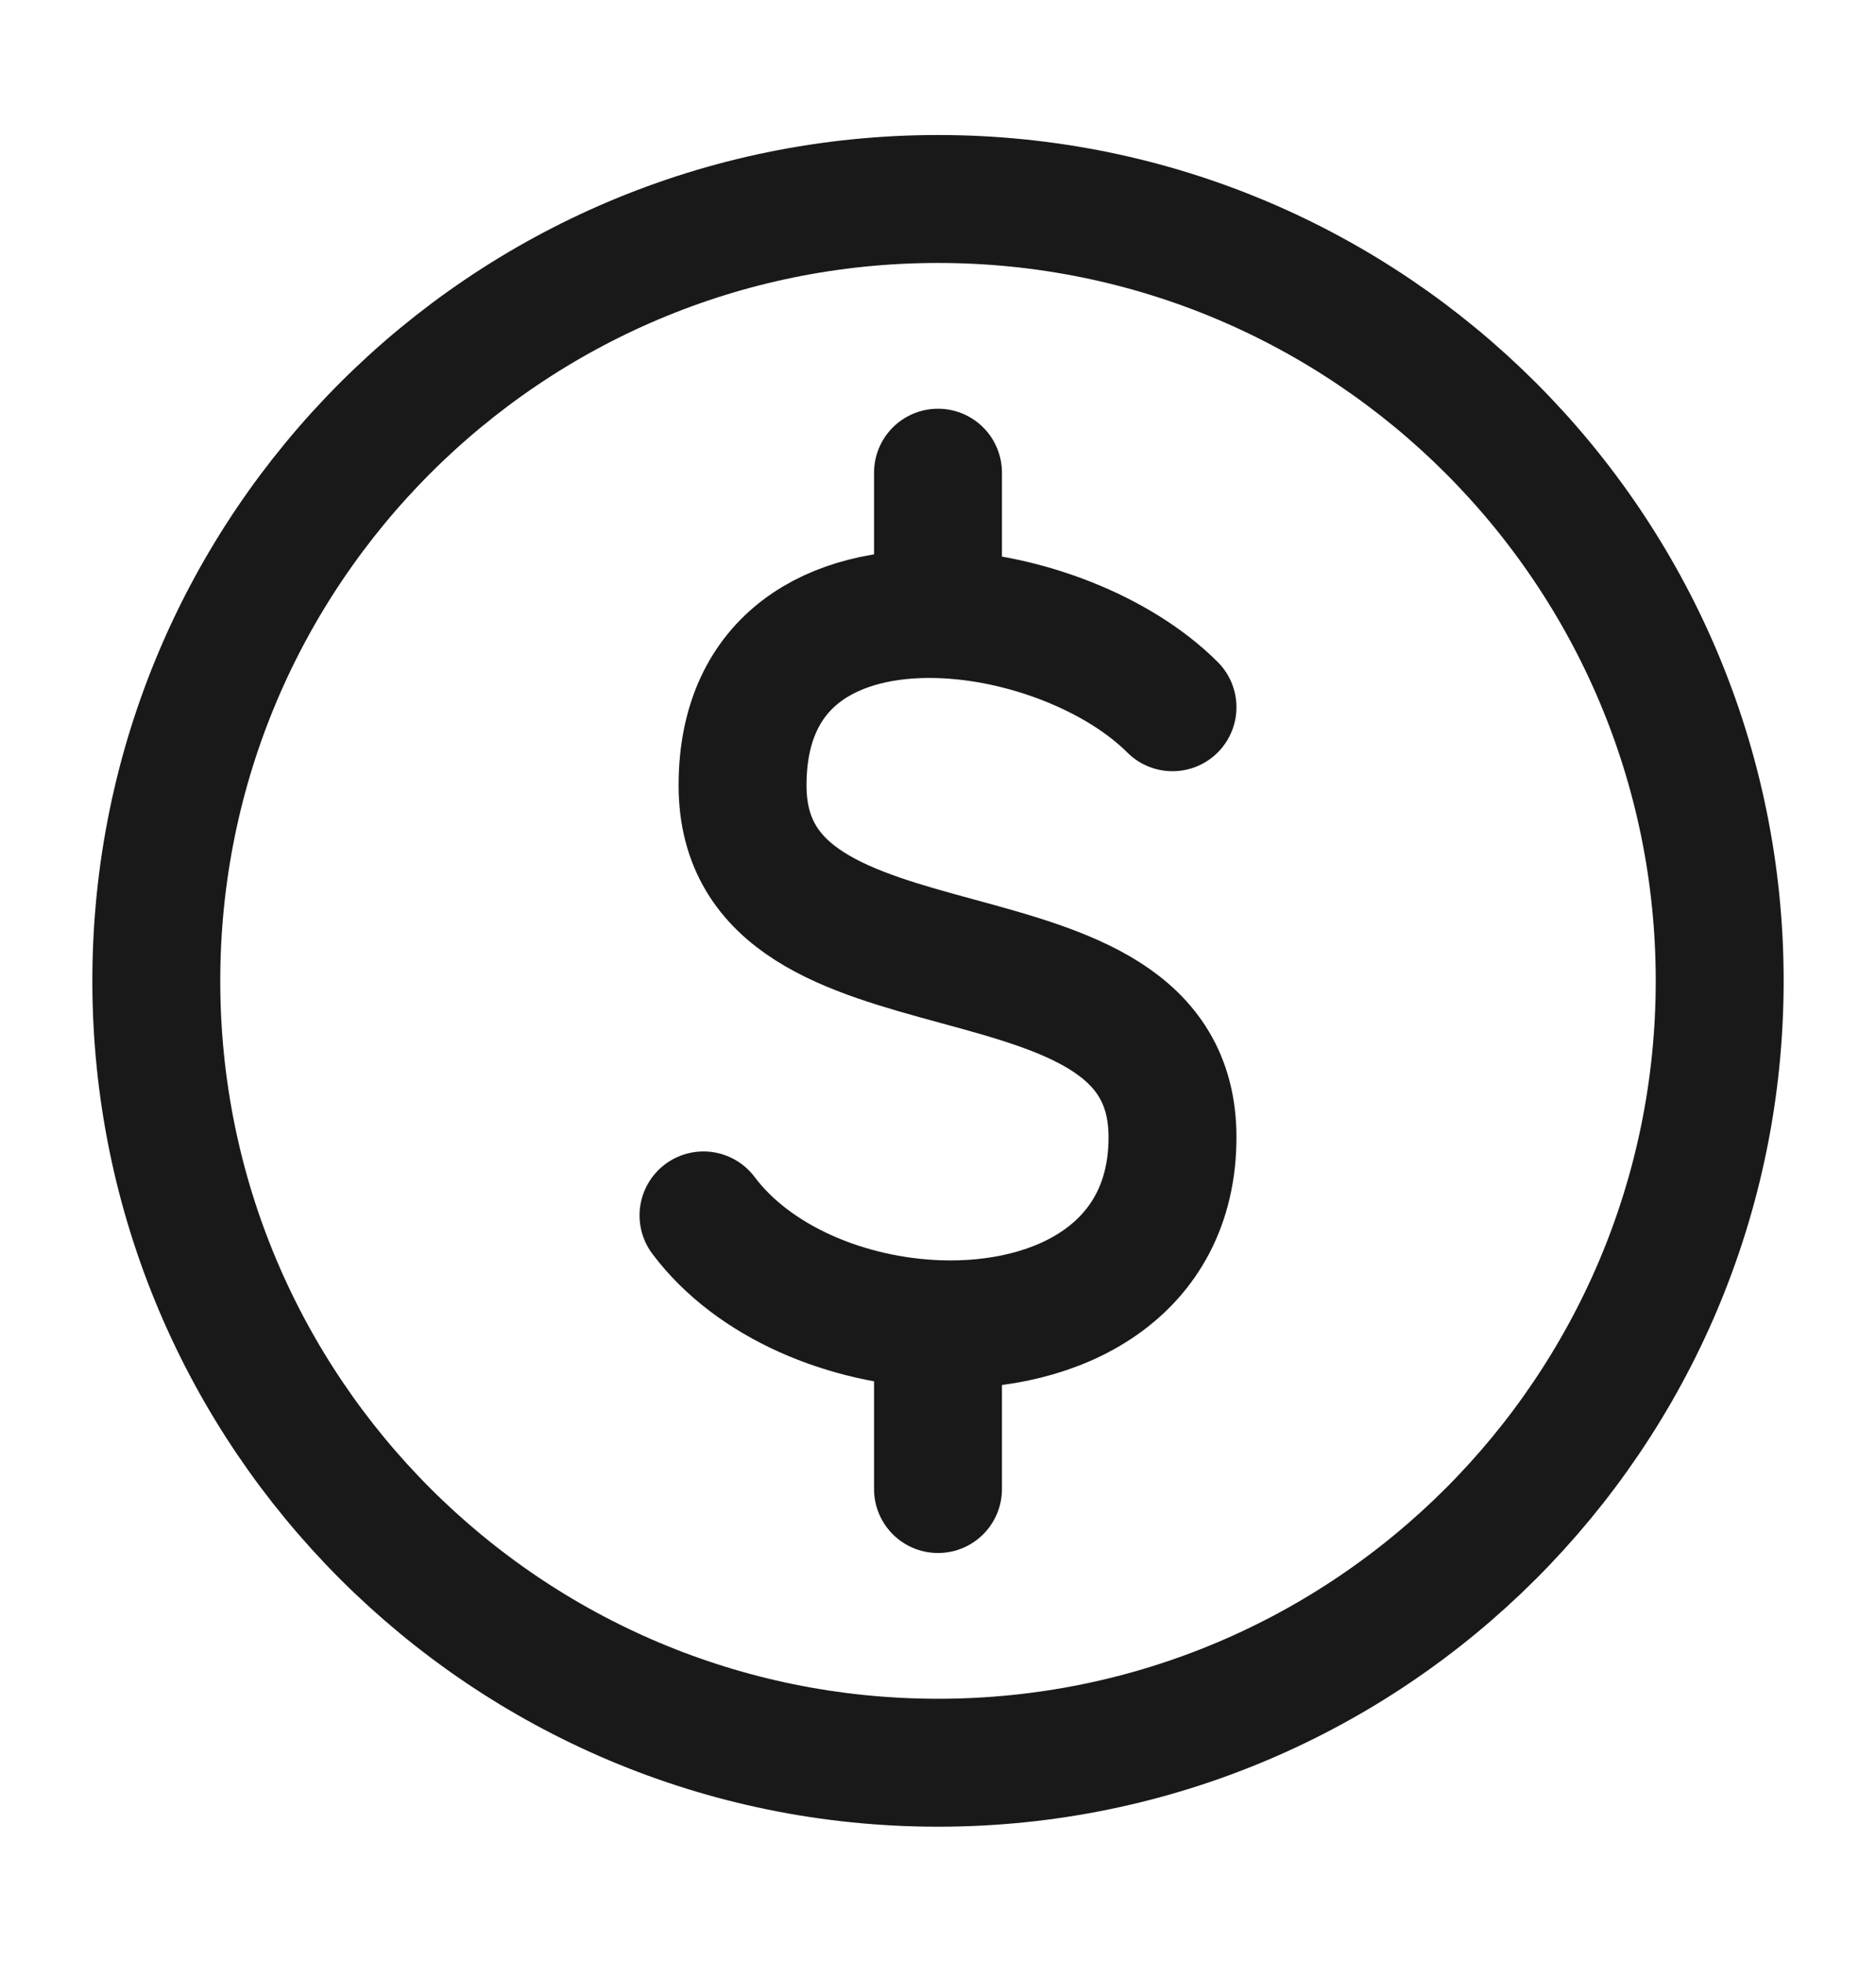 <svg width="22" height="23" viewBox="0 0 22 23" fill="none" xmlns="http://www.w3.org/2000/svg">
<path d="M11 20.667C16.062 20.667 20.167 16.563 20.167 11.5C20.167 6.437 16.062 2.333 11 2.333C5.937 2.333 1.833 6.437 1.833 11.5C1.833 16.563 5.937 20.667 11 20.667Z" stroke="#191919" stroke-width="1.5" stroke-linecap="round" stroke-linejoin="round"/>
<path d="M13.75 8.292C13.122 7.664 12.016 7.227 11 7.2M8.25 14.25C8.841 15.038 9.939 15.487 11 15.525M11 7.2C9.791 7.167 8.708 7.714 8.708 9.208C8.708 11.958 13.75 10.583 13.75 13.333C13.75 14.902 12.408 15.576 11 15.525M11 7.2V5.542M11 15.525V17.458" stroke="#191919" stroke-width="1.5" stroke-linecap="round" stroke-linejoin="round"/>
</svg>
